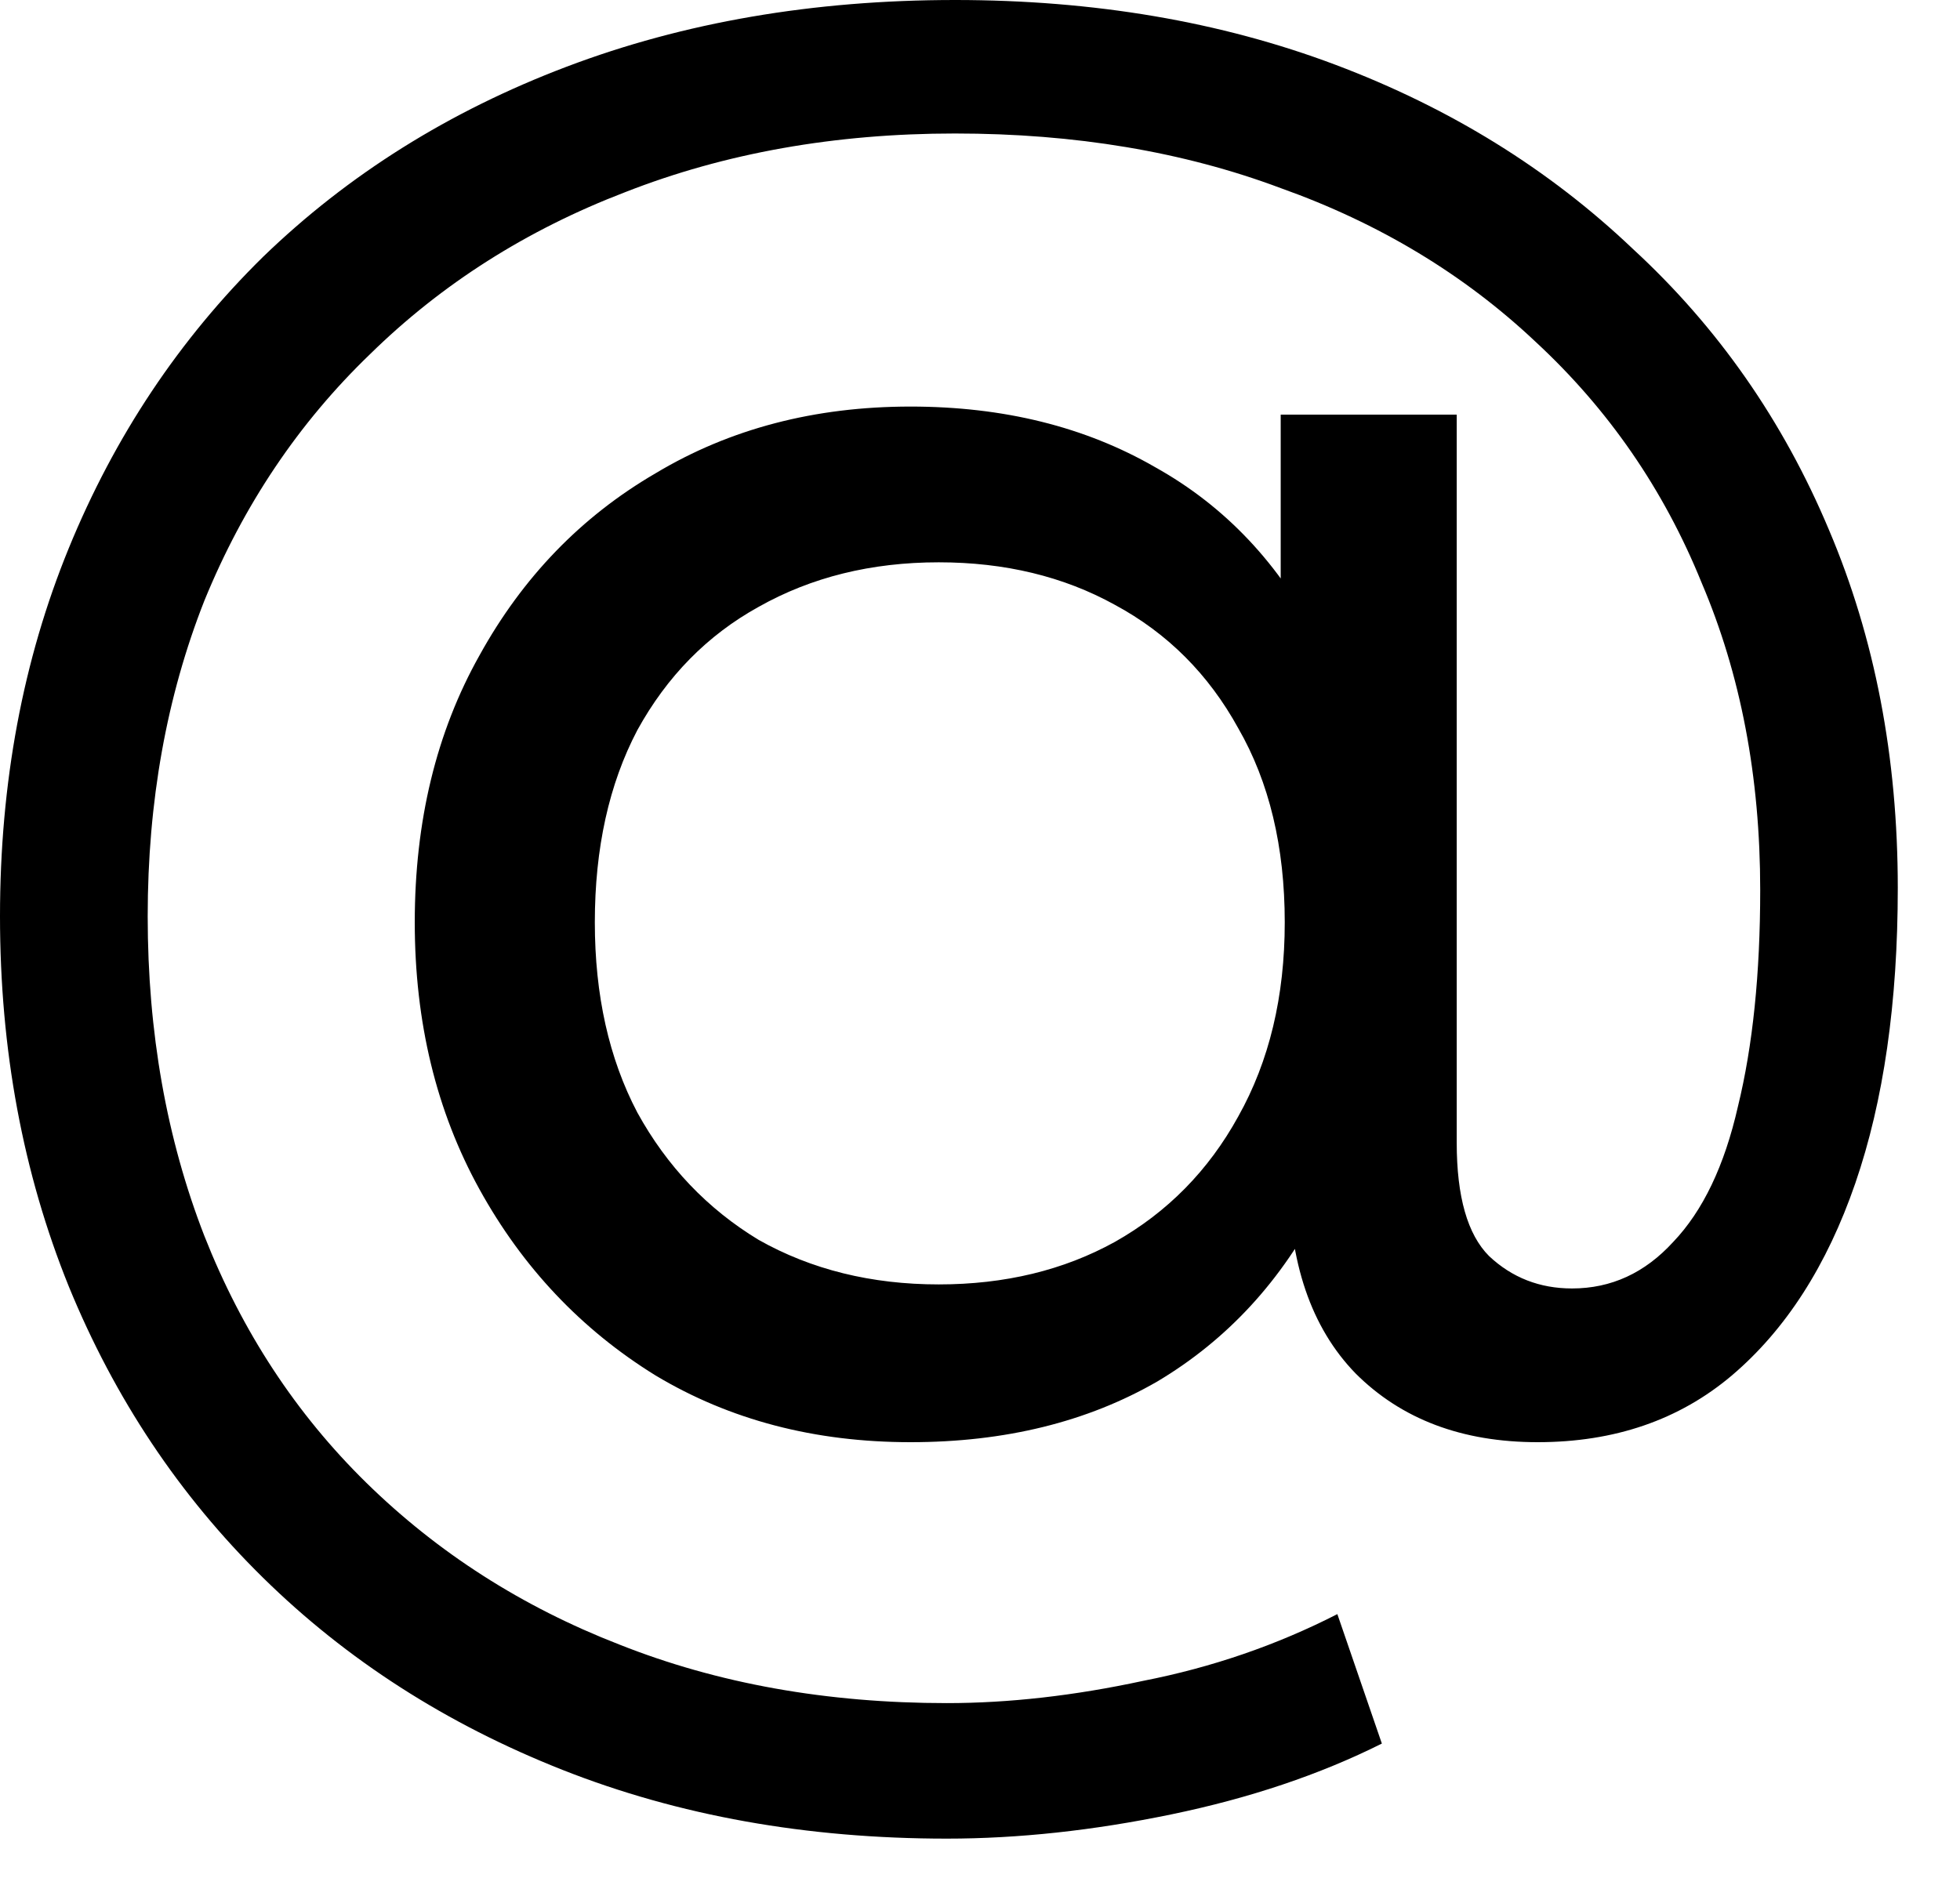 <svg width="31" height="30" viewBox="0 0 31 30" fill="none" xmlns="http://www.w3.org/2000/svg">
<path d="M14.976 29.088C12.757 29.088 10.731 28.725 8.896 28C7.061 27.275 5.483 26.261 4.16 24.96C2.837 23.659 1.813 22.123 1.088 20.352C0.363 18.56 0 16.608 0 14.496C0 12.384 0.363 10.443 1.088 8.672C1.813 6.901 2.837 5.365 4.16 4.064C5.504 2.763 7.104 1.76 8.96 1.056C10.816 0.352 12.864 0 15.104 0C17.301 0 19.307 0.341 21.12 1.024C22.933 1.707 24.501 2.677 25.824 3.936C27.168 5.173 28.203 6.656 28.928 8.384C29.653 10.091 30.016 11.979 30.016 14.048C30.016 15.861 29.792 17.419 29.344 18.72C28.896 20.021 28.245 21.035 27.392 21.76C26.56 22.464 25.536 22.816 24.32 22.816C23.125 22.816 22.165 22.453 21.44 21.728C20.736 21.003 20.384 19.968 20.384 18.624V16.448L20.544 14.496L20.256 10.816V6.56H23.04V18.08C23.04 18.933 23.211 19.531 23.552 19.872C23.915 20.213 24.352 20.384 24.864 20.384C25.483 20.384 26.016 20.139 26.464 19.648C26.933 19.157 27.275 18.443 27.488 17.504C27.723 16.544 27.84 15.403 27.84 14.08C27.84 12.288 27.531 10.667 26.912 9.216C26.315 7.744 25.44 6.475 24.288 5.408C23.157 4.341 21.813 3.531 20.256 2.976C18.72 2.4 17.003 2.112 15.104 2.112C13.205 2.112 11.467 2.421 9.888 3.04C8.331 3.637 6.987 4.491 5.856 5.6C4.725 6.688 3.851 7.989 3.232 9.504C2.635 11.019 2.336 12.683 2.336 14.496C2.336 16.331 2.635 18.016 3.232 19.552C3.829 21.067 4.683 22.368 5.792 23.456C6.923 24.565 8.256 25.419 9.792 26.016C11.349 26.635 13.077 26.944 14.976 26.944C15.957 26.944 16.992 26.827 18.08 26.592C19.168 26.379 20.192 26.027 21.152 25.536L21.856 27.584C20.875 28.075 19.765 28.448 18.528 28.704C17.291 28.96 16.107 29.088 14.976 29.088ZM14.4 22.816C12.885 22.816 11.541 22.464 10.368 21.76C9.195 21.035 8.267 20.053 7.584 18.816C6.901 17.579 6.56 16.171 6.56 14.592C6.56 12.992 6.901 11.584 7.584 10.368C8.267 9.131 9.195 8.171 10.368 7.488C11.541 6.784 12.885 6.432 14.4 6.432C15.872 6.432 17.163 6.752 18.272 7.392C19.381 8.011 20.245 8.928 20.864 10.144C21.504 11.36 21.824 12.843 21.824 14.592C21.824 16.341 21.515 17.824 20.896 19.04C20.277 20.256 19.413 21.195 18.304 21.856C17.195 22.496 15.893 22.816 14.4 22.816ZM14.848 20.32C15.893 20.32 16.821 20.096 17.632 19.648C18.464 19.179 19.115 18.517 19.584 17.664C20.075 16.789 20.32 15.765 20.32 14.592C20.32 13.397 20.075 12.373 19.584 11.52C19.115 10.667 18.464 10.016 17.632 9.568C16.821 9.12 15.893 8.896 14.848 8.896C13.781 8.896 12.832 9.131 12 9.6C11.189 10.048 10.549 10.699 10.08 11.552C9.632 12.405 9.408 13.419 9.408 14.592C9.408 15.744 9.632 16.747 10.08 17.6C10.549 18.453 11.189 19.125 12 19.616C12.832 20.085 13.781 20.32 14.848 20.32Z" fill="black"/>
</svg>
